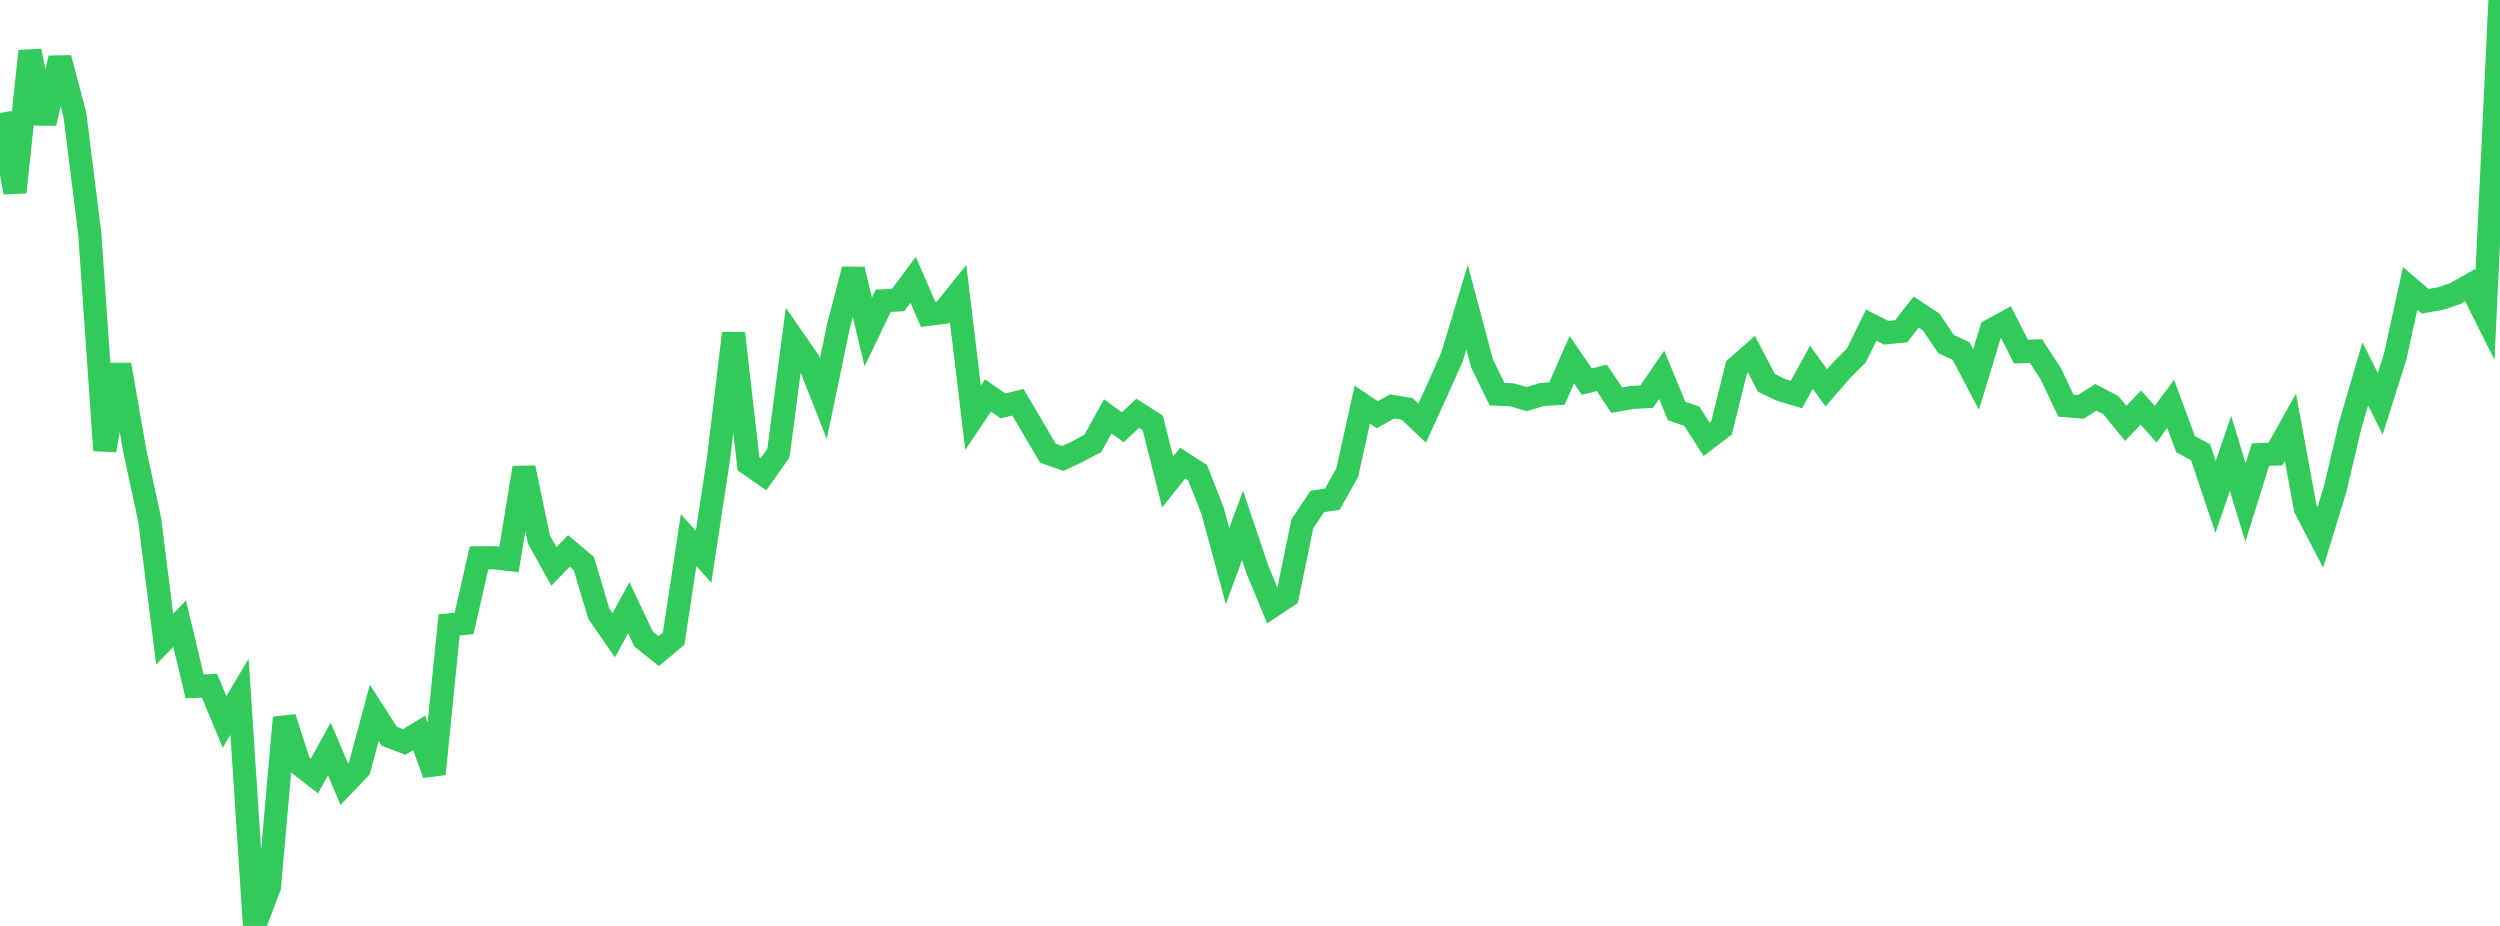 <?xml version="1.0" standalone="no"?>
<!DOCTYPE svg PUBLIC "-//W3C//DTD SVG 1.1//EN" "http://www.w3.org/Graphics/SVG/1.1/DTD/svg11.dtd">

<svg width="135" height="50" viewBox="0 0 135 50" preserveAspectRatio="none" 
  xmlns="http://www.w3.org/2000/svg"
  xmlns:xlink="http://www.w3.org/1999/xlink">


<polyline points="0.0, 6.105 0.808, 10.382 1.617, 2.759 2.425, 6.655 3.234, 3.139 4.042, 6.184 4.85, 12.643 5.659, 24.318 6.467, 19.694 7.275, 24.33 8.084, 28.075 8.892, 34.514 9.701, 33.679 10.509, 37.061 11.317, 37.031 12.126, 38.988 12.934, 37.622 13.743, 50.0 14.551, 47.886 15.359, 38.752 16.168, 41.272 16.976, 41.903 17.784, 40.445 18.593, 42.35 19.401, 41.503 20.21, 38.501 21.018, 39.758 21.826, 40.067 22.635, 39.575 23.443, 41.793 24.251, 33.745 25.06, 33.665 25.868, 30.123 26.677, 30.117 27.485, 30.211 28.293, 25.259 29.102, 29.133 29.91, 30.589 30.719, 29.752 31.527, 30.433 32.335, 33.138 33.144, 34.31 33.952, 32.814 34.76, 34.514 35.569, 35.163 36.377, 34.486 37.186, 29.165 37.994, 30.066 38.802, 24.749 39.611, 17.998 40.419, 25.047 41.228, 25.61 42.036, 24.463 42.844, 18.307 43.653, 19.478 44.461, 21.53 45.269, 17.648 46.078, 14.551 46.886, 17.924 47.695, 16.243 48.503, 16.196 49.311, 15.107 50.12, 16.975 50.928, 16.873 51.737, 15.859 52.545, 22.554 53.353, 21.357 54.162, 21.918 54.97, 21.722 55.778, 23.095 56.587, 24.473 57.395, 24.757 58.204, 24.374 59.012, 23.946 59.82, 22.482 60.629, 23.073 61.437, 22.317 62.246, 22.833 63.054, 26.026 63.862, 25.008 64.671, 25.528 65.479, 27.581 66.287, 30.569 67.096, 28.372 67.904, 30.767 68.713, 32.721 69.521, 32.185 70.329, 28.278 71.138, 27.078 71.946, 26.958 72.754, 25.512 73.563, 21.853 74.371, 22.394 75.18, 21.948 75.988, 22.081 76.796, 22.849 77.605, 21.084 78.413, 19.265 79.222, 16.593 80.03, 19.625 80.838, 21.283 81.647, 21.32 82.455, 21.554 83.263, 21.303 84.072, 21.255 84.88, 19.423 85.689, 20.606 86.497, 20.403 87.305, 21.611 88.114, 21.465 88.922, 21.419 89.731, 20.238 90.539, 22.197 91.347, 22.469 92.156, 23.719 92.964, 23.102 93.772, 19.845 94.581, 19.132 95.389, 20.679 96.198, 21.063 97.006, 21.303 97.814, 19.832 98.623, 20.944 99.431, 20.009 100.24, 19.197 101.048, 17.559 101.856, 17.97 102.665, 17.887 103.473, 16.851 104.281, 17.384 105.09, 18.58 105.898, 18.958 106.707, 20.493 107.515, 17.834 108.323, 17.392 109.132, 18.991 109.94, 18.955 110.749, 20.193 111.557, 21.906 112.365, 21.97 113.174, 21.457 113.982, 21.875 114.79, 22.863 115.599, 22.007 116.407, 22.907 117.216, 21.809 118.024, 23.988 118.832, 24.421 119.641, 26.835 120.449, 24.486 121.257, 27.138 122.066, 24.549 122.874, 24.518 123.683, 23.071 124.491, 27.462 125.299, 29.014 126.108, 26.375 126.916, 22.943 127.725, 20.188 128.533, 21.807 129.341, 19.25 130.15, 15.575 130.958, 16.266 131.766, 16.128 132.575, 15.856 133.383, 15.398 134.192, 17.016 135.0, 0.0" fill="none" stroke="#32ca5b" stroke-width="1.25"/>

</svg>